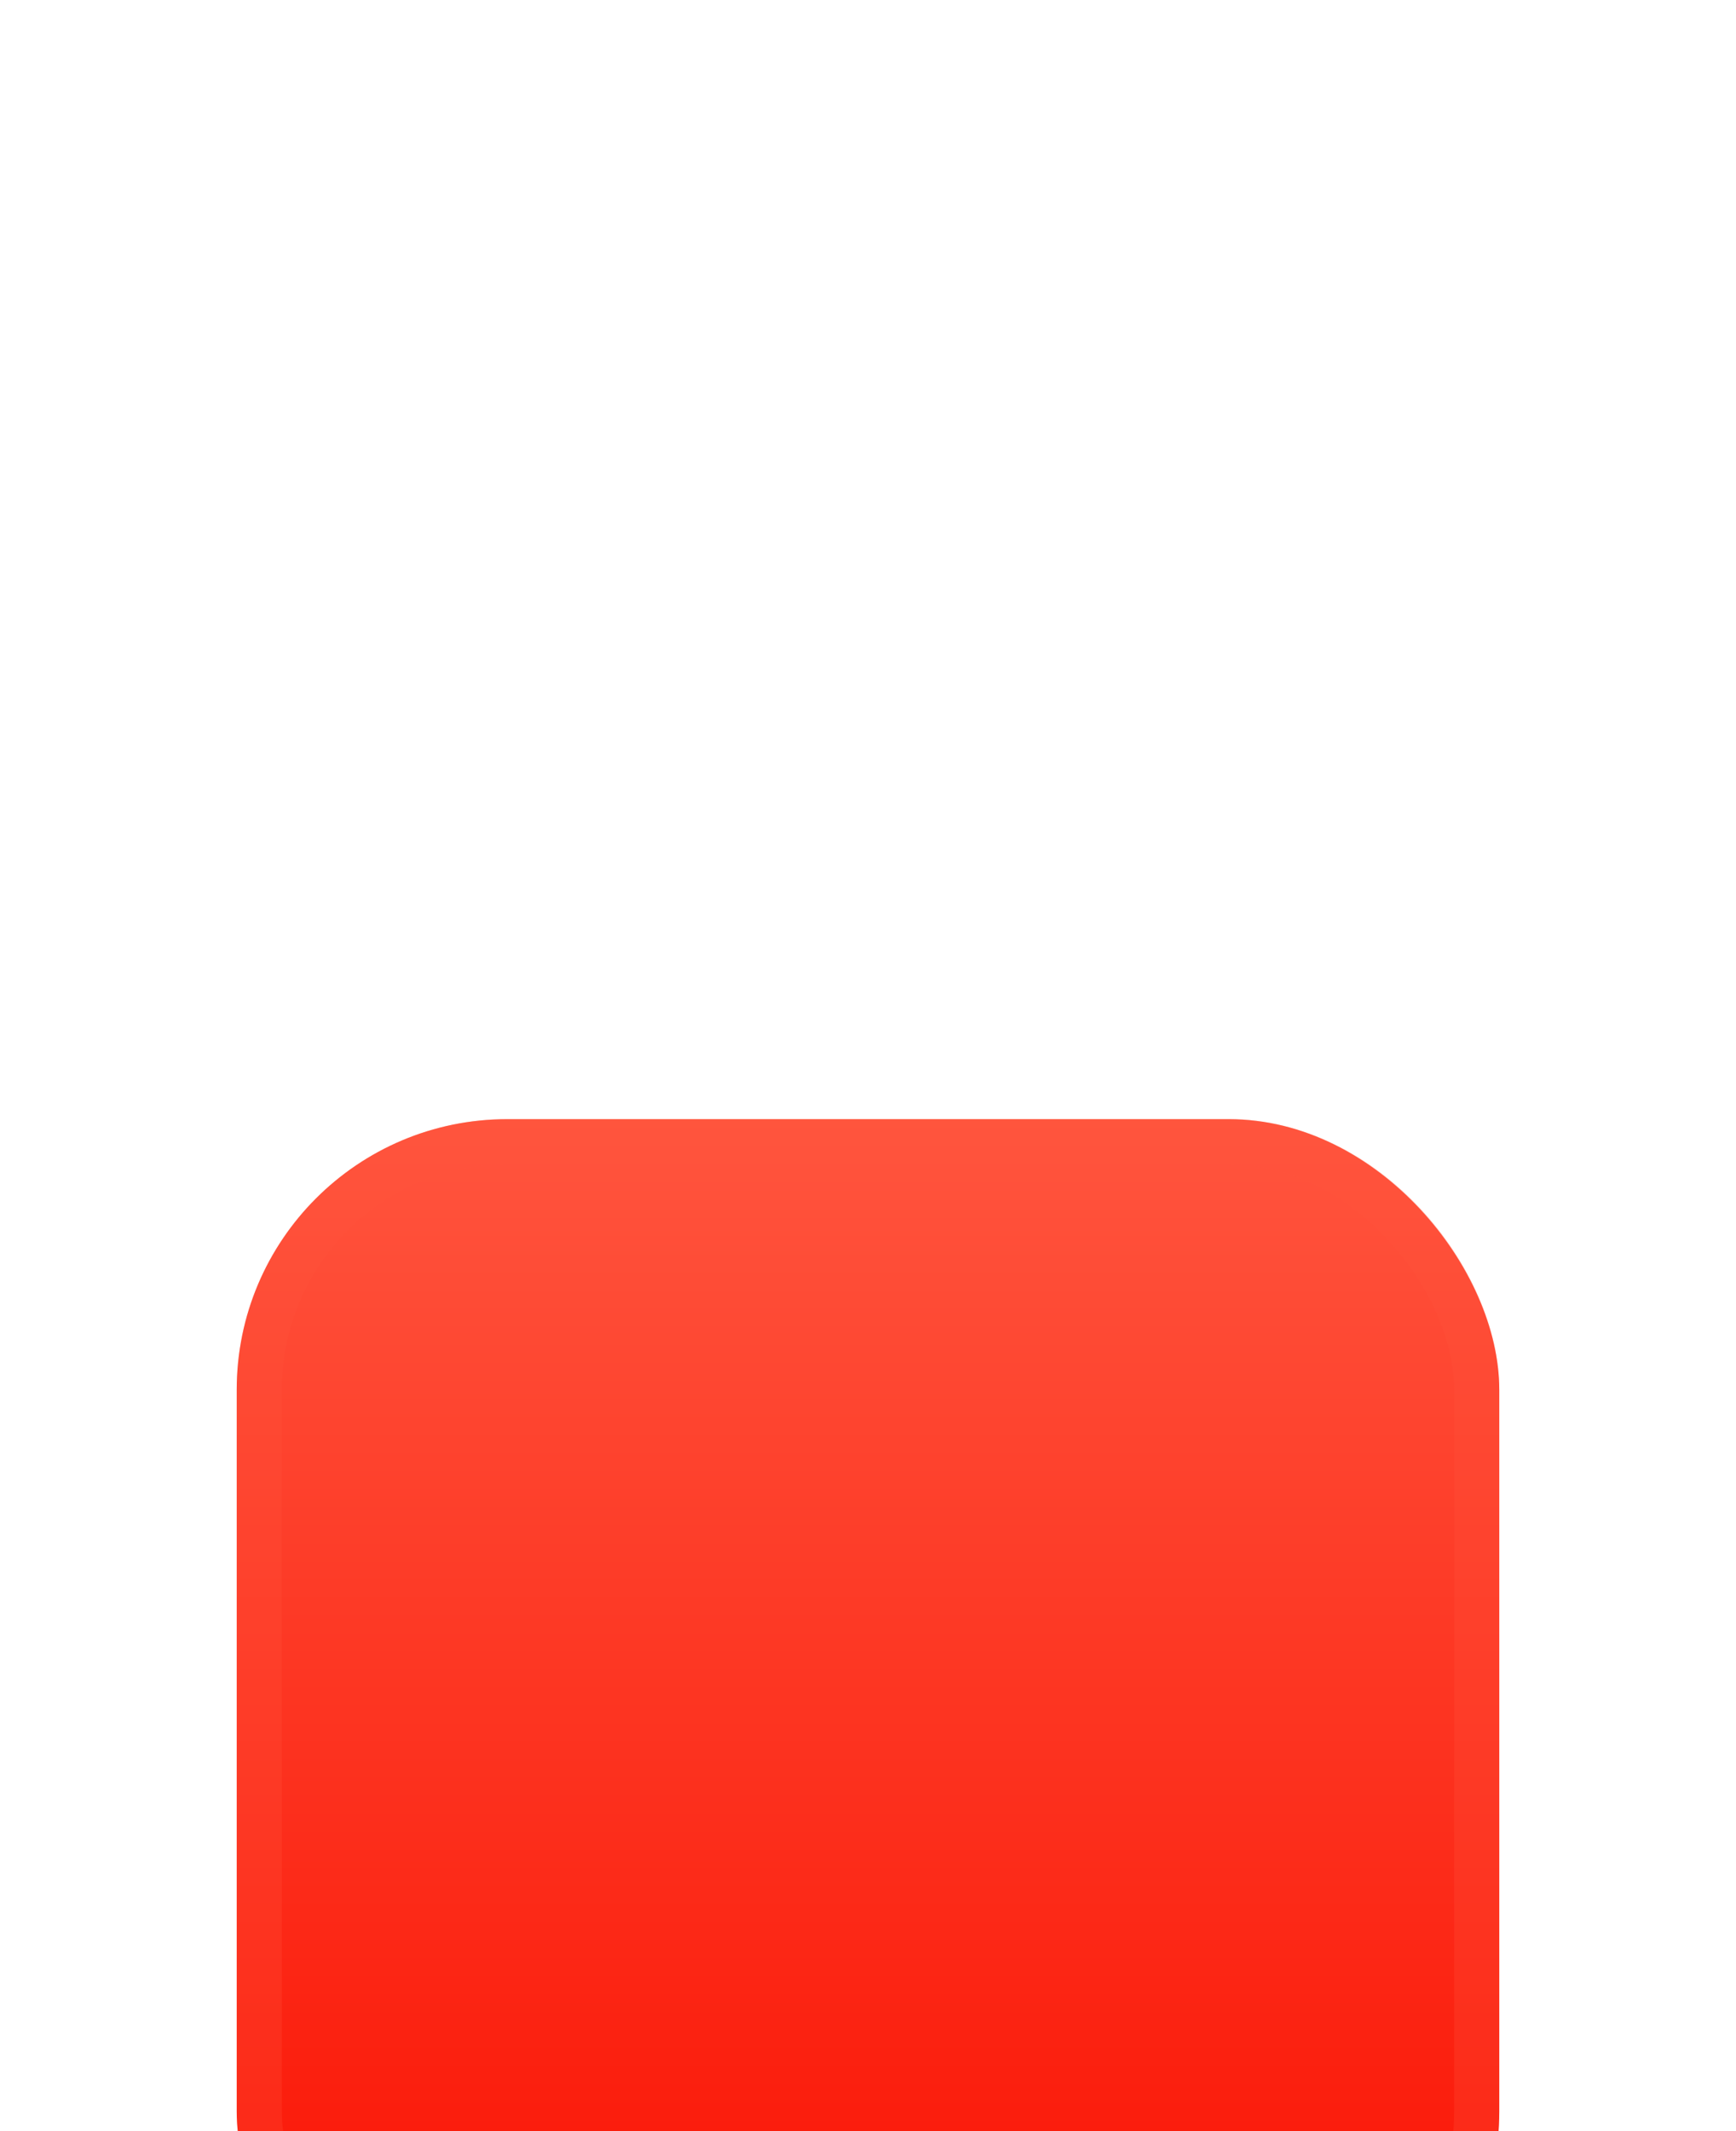 <svg width="44" height="54" viewBox="0 0 44 54" fill="none" xmlns="http://www.w3.org/2000/svg">
<g filter="url(#filter0_dddd_95_21180)">
<rect x="6" y="1.5" width="32" height="32" rx="6.857" fill="url(#paint0_linear_95_21180)"/>
<rect x="6.571" y="2.071" width="30.857" height="30.857" rx="6.286" stroke="#FF553E" stroke-opacity="0.25" stroke-width="1.143"/>
<g filter="url(#filter1_dddd_95_21180)">
<path d="M13.836 23.535V18.881L17.908 17.136L21.98 18.882V23.535L17.908 25.278L13.836 23.535Z" stroke="white" stroke-width="1.286" stroke-linecap="round" stroke-linejoin="round"/>
<path d="M13.836 18.871L17.908 20.616L21.98 18.871M17.908 12.513L21.978 14.259L26.05 12.515" stroke="white" stroke-width="1.286" stroke-linecap="round" stroke-linejoin="round"/>
<path d="M21.979 18.872L26.05 20.616L30.122 18.872" stroke="white" stroke-width="1.286" stroke-linecap="round" stroke-linejoin="round"/>
<path d="M17.908 20.619V25.279M26.053 20.619V25.279M21.979 14.26V18.919M17.911 17.133V12.479L21.981 10.734L26.053 12.479V17.133L21.981 18.878L17.911 17.133ZM21.979 23.535V18.88L26.051 17.136L30.122 18.882V23.535L26.051 25.278L21.979 23.535Z" stroke="white" stroke-width="1.286" stroke-linecap="round" stroke-linejoin="round"/>
</g>
</g>
<defs>
<filter id="filter0_dddd_95_21180" x="0.286" y="0.929" width="43.429" height="52.571" filterUnits="userSpaceOnUse" color-interpolation-filters="sRGB">
<feFlood flood-opacity="0" result="BackgroundImageFix"/>
<feColorMatrix in="SourceAlpha" type="matrix" values="0 0 0 0 0 0 0 0 0 0 0 0 0 0 0 0 0 0 127 0" result="hardAlpha"/>
<feOffset dy="1.143"/>
<feGaussianBlur stdDeviation="0.857"/>
<feColorMatrix type="matrix" values="0 0 0 0 0.941 0 0 0 0 0.51 0 0 0 0 0.478 0 0 0 0.1 0"/>
<feBlend mode="normal" in2="BackgroundImageFix" result="effect1_dropShadow_95_21180"/>
<feColorMatrix in="SourceAlpha" type="matrix" values="0 0 0 0 0 0 0 0 0 0 0 0 0 0 0 0 0 0 127 0" result="hardAlpha"/>
<feOffset dy="3.429"/>
<feGaussianBlur stdDeviation="1.714"/>
<feColorMatrix type="matrix" values="0 0 0 0 0.941 0 0 0 0 0.51 0 0 0 0 0.478 0 0 0 0.09 0"/>
<feBlend mode="normal" in2="effect1_dropShadow_95_21180" result="effect2_dropShadow_95_21180"/>
<feColorMatrix in="SourceAlpha" type="matrix" values="0 0 0 0 0 0 0 0 0 0 0 0 0 0 0 0 0 0 127 0" result="hardAlpha"/>
<feOffset dy="8"/>
<feGaussianBlur stdDeviation="2.286"/>
<feColorMatrix type="matrix" values="0 0 0 0 0.941 0 0 0 0 0.51 0 0 0 0 0.478 0 0 0 0.05 0"/>
<feBlend mode="normal" in2="effect2_dropShadow_95_21180" result="effect3_dropShadow_95_21180"/>
<feColorMatrix in="SourceAlpha" type="matrix" values="0 0 0 0 0 0 0 0 0 0 0 0 0 0 0 0 0 0 127 0" result="hardAlpha"/>
<feOffset dy="14.286"/>
<feGaussianBlur stdDeviation="2.857"/>
<feColorMatrix type="matrix" values="0 0 0 0 0.941 0 0 0 0 0.51 0 0 0 0 0.478 0 0 0 0.01 0"/>
<feBlend mode="normal" in2="effect3_dropShadow_95_21180" result="effect4_dropShadow_95_21180"/>
<feBlend mode="normal" in="SourceGraphic" in2="effect4_dropShadow_95_21180" result="shape"/>
</filter>
<filter id="filter1_dddd_95_21180" x="8.179" y="7.536" width="27.643" height="36.321" filterUnits="userSpaceOnUse" color-interpolation-filters="sRGB">
<feFlood flood-opacity="0" result="BackgroundImageFix"/>
<feColorMatrix in="SourceAlpha" type="matrix" values="0 0 0 0 0 0 0 0 0 0 0 0 0 0 0 0 0 0 127 0" result="hardAlpha"/>
<feOffset dy="0.964"/>
<feGaussianBlur stdDeviation="0.964"/>
<feColorMatrix type="matrix" values="0 0 0 0 0 0 0 0 0 0 0 0 0 0 0 0 0 0 0.1 0"/>
<feBlend mode="normal" in2="BackgroundImageFix" result="effect1_dropShadow_95_21180"/>
<feColorMatrix in="SourceAlpha" type="matrix" values="0 0 0 0 0 0 0 0 0 0 0 0 0 0 0 0 0 0 127 0" result="hardAlpha"/>
<feOffset dy="2.893"/>
<feGaussianBlur stdDeviation="1.446"/>
<feColorMatrix type="matrix" values="0 0 0 0 0 0 0 0 0 0 0 0 0 0 0 0 0 0 0.09 0"/>
<feBlend mode="normal" in2="effect1_dropShadow_95_21180" result="effect2_dropShadow_95_21180"/>
<feColorMatrix in="SourceAlpha" type="matrix" values="0 0 0 0 0 0 0 0 0 0 0 0 0 0 0 0 0 0 127 0" result="hardAlpha"/>
<feOffset dy="6.75"/>
<feGaussianBlur stdDeviation="1.929"/>
<feColorMatrix type="matrix" values="0 0 0 0 0 0 0 0 0 0 0 0 0 0 0 0 0 0 0.05 0"/>
<feBlend mode="normal" in2="effect2_dropShadow_95_21180" result="effect3_dropShadow_95_21180"/>
<feColorMatrix in="SourceAlpha" type="matrix" values="0 0 0 0 0 0 0 0 0 0 0 0 0 0 0 0 0 0 127 0" result="hardAlpha"/>
<feOffset dy="12.536"/>
<feGaussianBlur stdDeviation="2.411"/>
<feColorMatrix type="matrix" values="0 0 0 0 0 0 0 0 0 0 0 0 0 0 0 0 0 0 0.01 0"/>
<feBlend mode="normal" in2="effect3_dropShadow_95_21180" result="effect4_dropShadow_95_21180"/>
<feBlend mode="normal" in="SourceGraphic" in2="effect4_dropShadow_95_21180" result="shape"/>
</filter>
<linearGradient id="paint0_linear_95_21180" x1="22" y1="1.5" x2="22" y2="33.5" gradientUnits="userSpaceOnUse">
<stop stop-color="#FF553E"/>
<stop offset="1" stop-color="#FA0F00"/>
</linearGradient>
</defs>
</svg>

